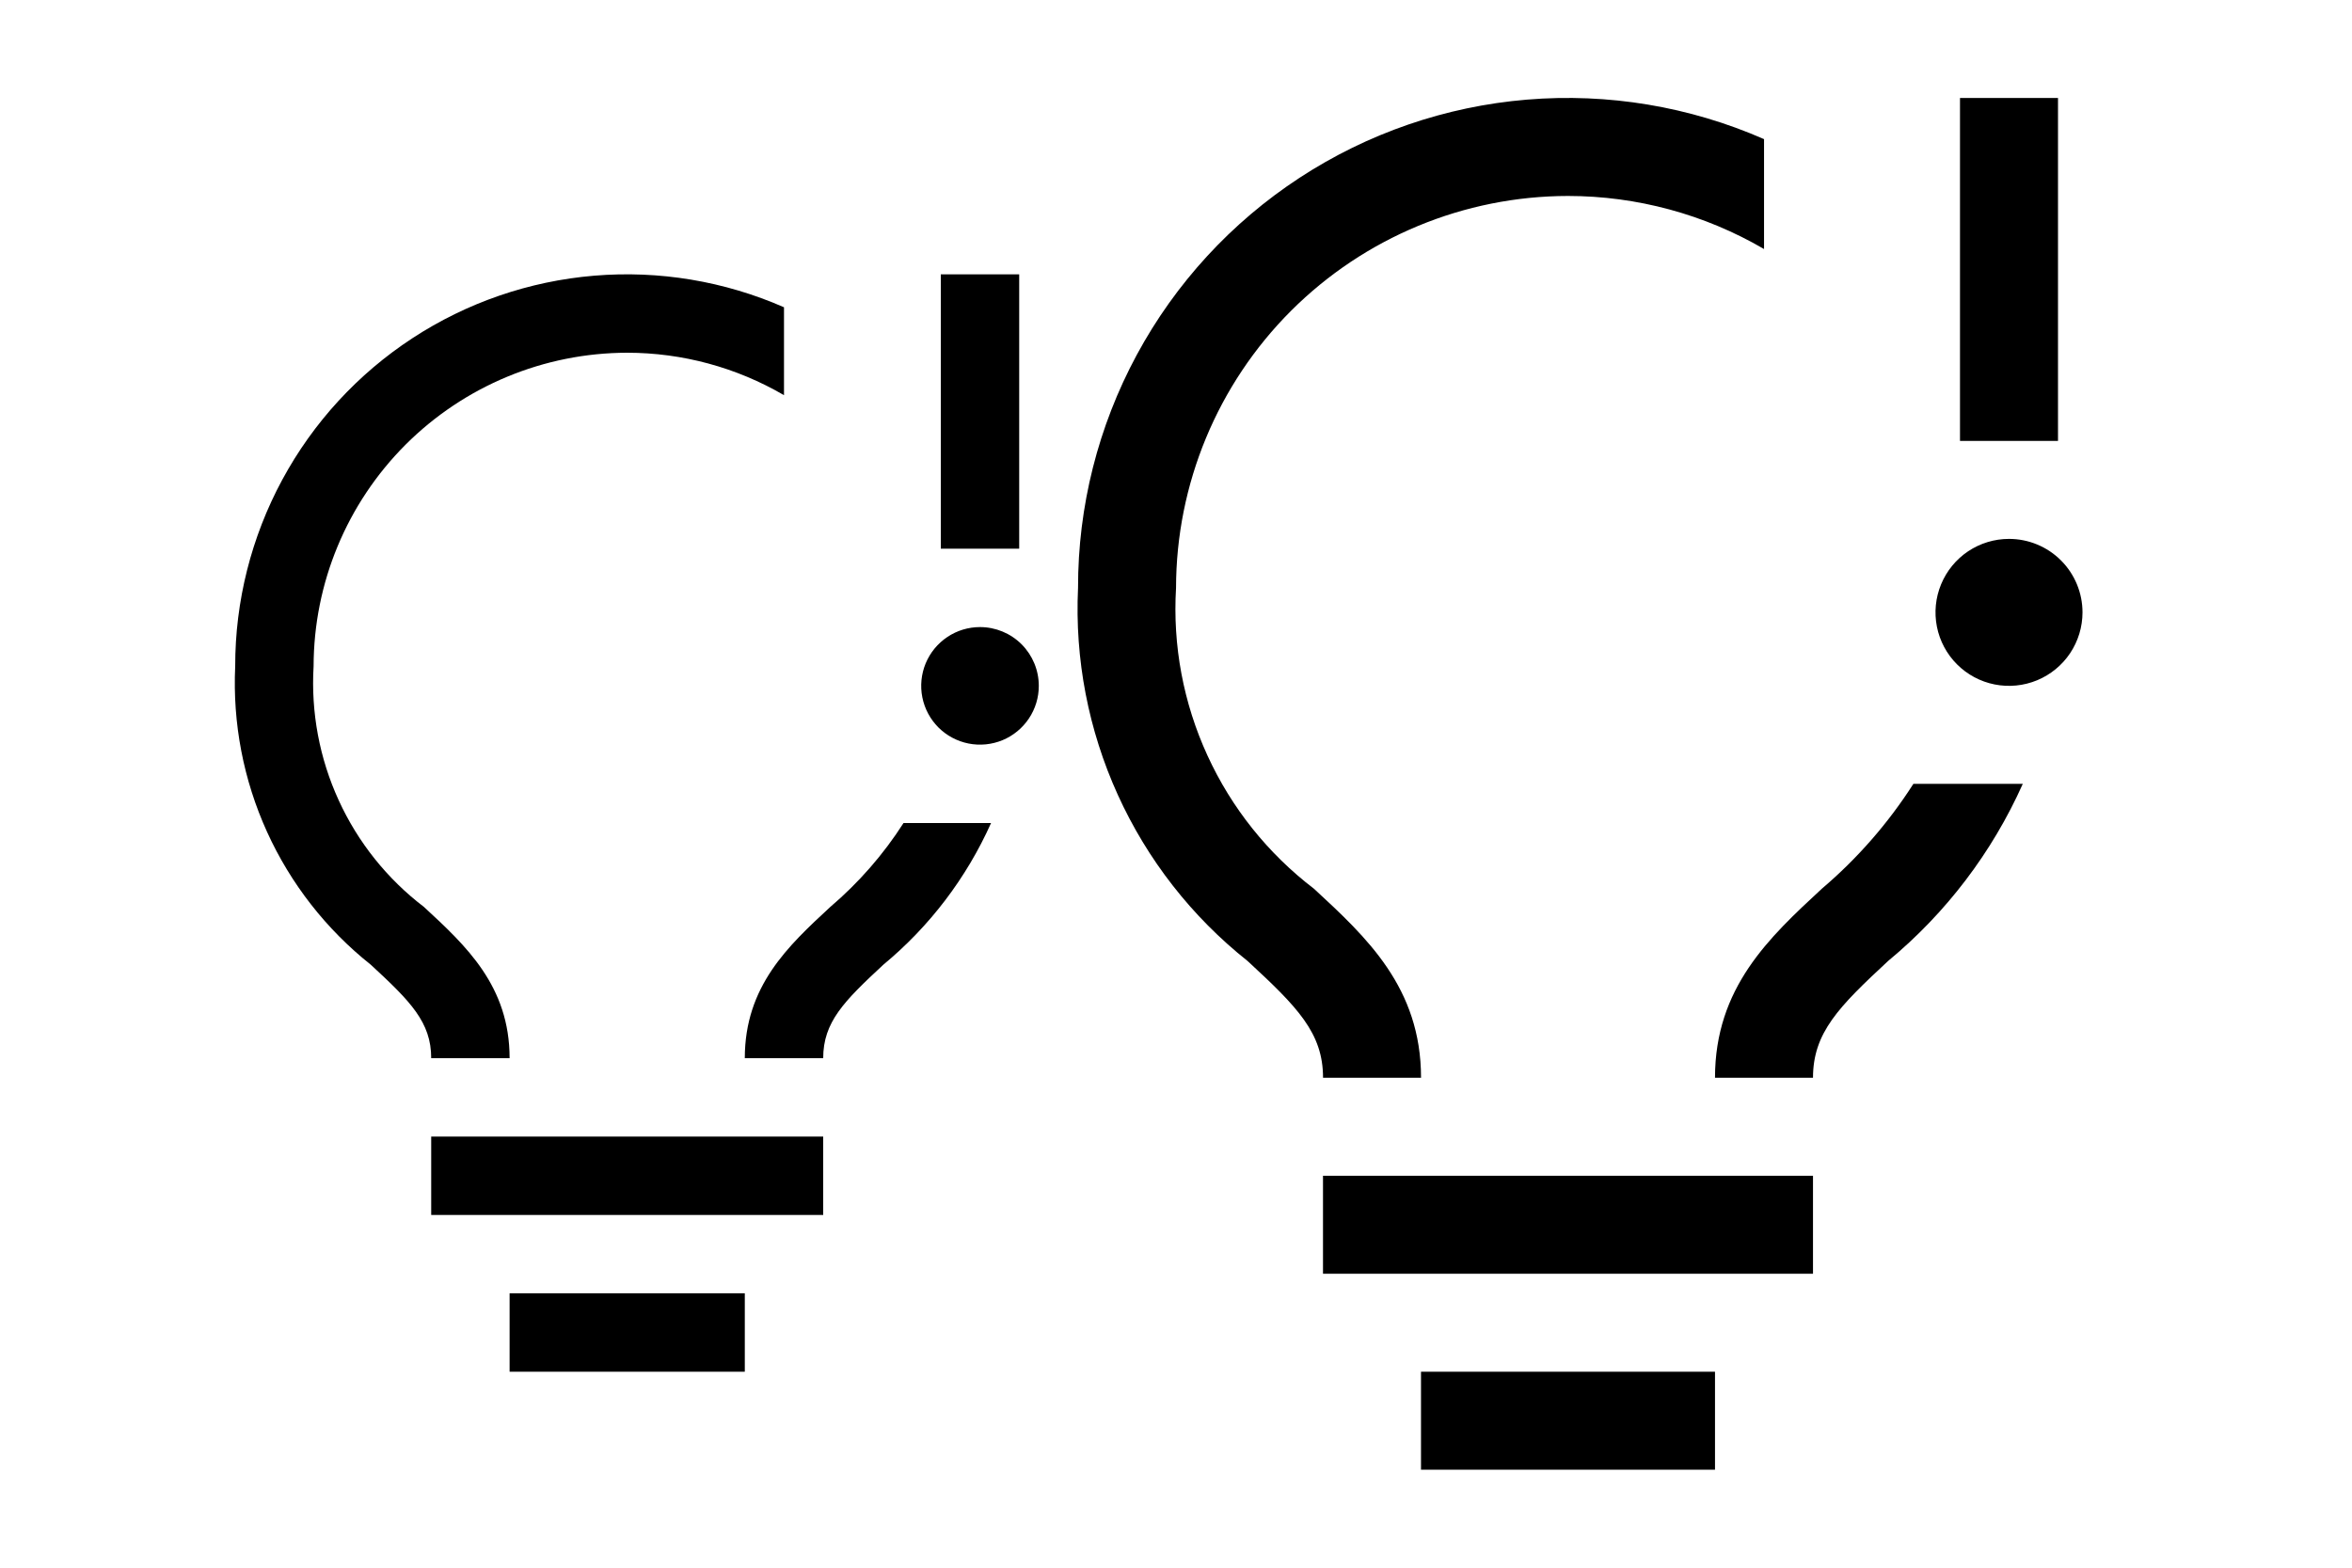 <svg width="60" height="40" viewBox="0 0 60 40" fill="none" xmlns="http://www.w3.org/2000/svg">
<path d="M50 2.5H52.5V11.25H50V2.5Z" fill="black"/>
<path d="M51.25 13.75C50.879 13.75 50.517 13.86 50.208 14.066C49.9 14.272 49.66 14.565 49.518 14.908C49.376 15.25 49.339 15.627 49.411 15.991C49.483 16.355 49.662 16.689 49.924 16.951C50.186 17.213 50.52 17.392 50.884 17.464C51.248 17.536 51.625 17.499 51.968 17.357C52.31 17.215 52.603 16.975 52.809 16.667C53.015 16.358 53.125 15.996 53.125 15.625C53.125 15.128 52.928 14.651 52.576 14.299C52.224 13.947 51.747 13.75 51.25 13.75Z" fill="black"/>
<path d="M33.75 30H46.25V32.5H33.75V30Z" fill="black"/>
<path d="M36.25 35H43.75V37.5H36.25V35Z" fill="black"/>
<path d="M48.811 20C48.169 21.004 47.381 21.907 46.472 22.679C45.134 23.919 43.75 25.2 43.75 27.5H46.25C46.25 26.35 46.907 25.688 48.169 24.517C49.645 23.295 50.82 21.749 51.602 20H48.811Z" fill="black"/>
<path d="M40.001 5C41.758 5.001 43.483 5.468 45.001 6.354V3.55C43.099 2.716 41.02 2.37 38.951 2.542C36.882 2.714 34.888 3.4 33.151 4.537C31.413 5.674 29.987 7.226 29 9.053C28.014 10.88 27.498 12.924 27.501 15C27.416 16.816 27.764 18.626 28.516 20.281C29.268 21.936 30.402 23.389 31.826 24.52C33.091 25.689 33.751 26.351 33.751 27.5H36.251C36.251 25.2 34.863 23.917 33.518 22.675C32.348 21.782 31.415 20.615 30.802 19.276C30.188 17.938 29.913 16.47 30.001 15C30.004 12.349 31.059 9.807 32.933 7.932C34.808 6.058 37.35 5.003 40.001 5Z" fill="black"/>
<path d="M24 7H26V14H24V7Z" fill="black"/>
<path d="M25 16C24.703 16 24.413 16.088 24.167 16.253C23.92 16.418 23.728 16.652 23.614 16.926C23.501 17.2 23.471 17.502 23.529 17.793C23.587 18.084 23.73 18.351 23.939 18.561C24.149 18.77 24.416 18.913 24.707 18.971C24.998 19.029 25.3 18.999 25.574 18.886C25.848 18.772 26.082 18.58 26.247 18.333C26.412 18.087 26.5 17.797 26.5 17.5C26.5 17.102 26.342 16.721 26.061 16.439C25.779 16.158 25.398 16 25 16Z" fill="black"/>
<path d="M11 29H21V31H11V29Z" fill="black"/>
<path d="M13 33H19V35H13V33Z" fill="black"/>
<path d="M23.049 21C22.535 21.803 21.904 22.525 21.178 23.143C20.107 24.135 19 25.16 19 27H21C21 26.08 21.526 25.55 22.535 24.614C23.716 23.636 24.656 22.399 25.282 21H23.049Z" fill="black"/>
<path d="M16 9C17.406 9.001 18.786 9.374 20 10.083V7.84C18.479 7.173 16.816 6.896 15.16 7.034C13.505 7.172 11.91 7.72 10.52 8.63C9.13 9.539 7.989 10.781 7.2 12.242C6.411 13.704 5.998 15.339 6 17C5.932 18.453 6.211 19.901 6.812 21.225C7.414 22.549 8.321 23.712 9.46 24.616C10.472 25.551 11 26.081 11 27H13C13 25.16 11.89 24.134 10.814 23.14C9.878 22.426 9.131 21.492 8.641 20.421C8.15 19.351 7.93 18.176 8 17C8.003 14.879 8.847 12.846 10.346 11.346C11.846 9.847 13.879 9.003 16 9Z" fill="black"/>
</svg>
